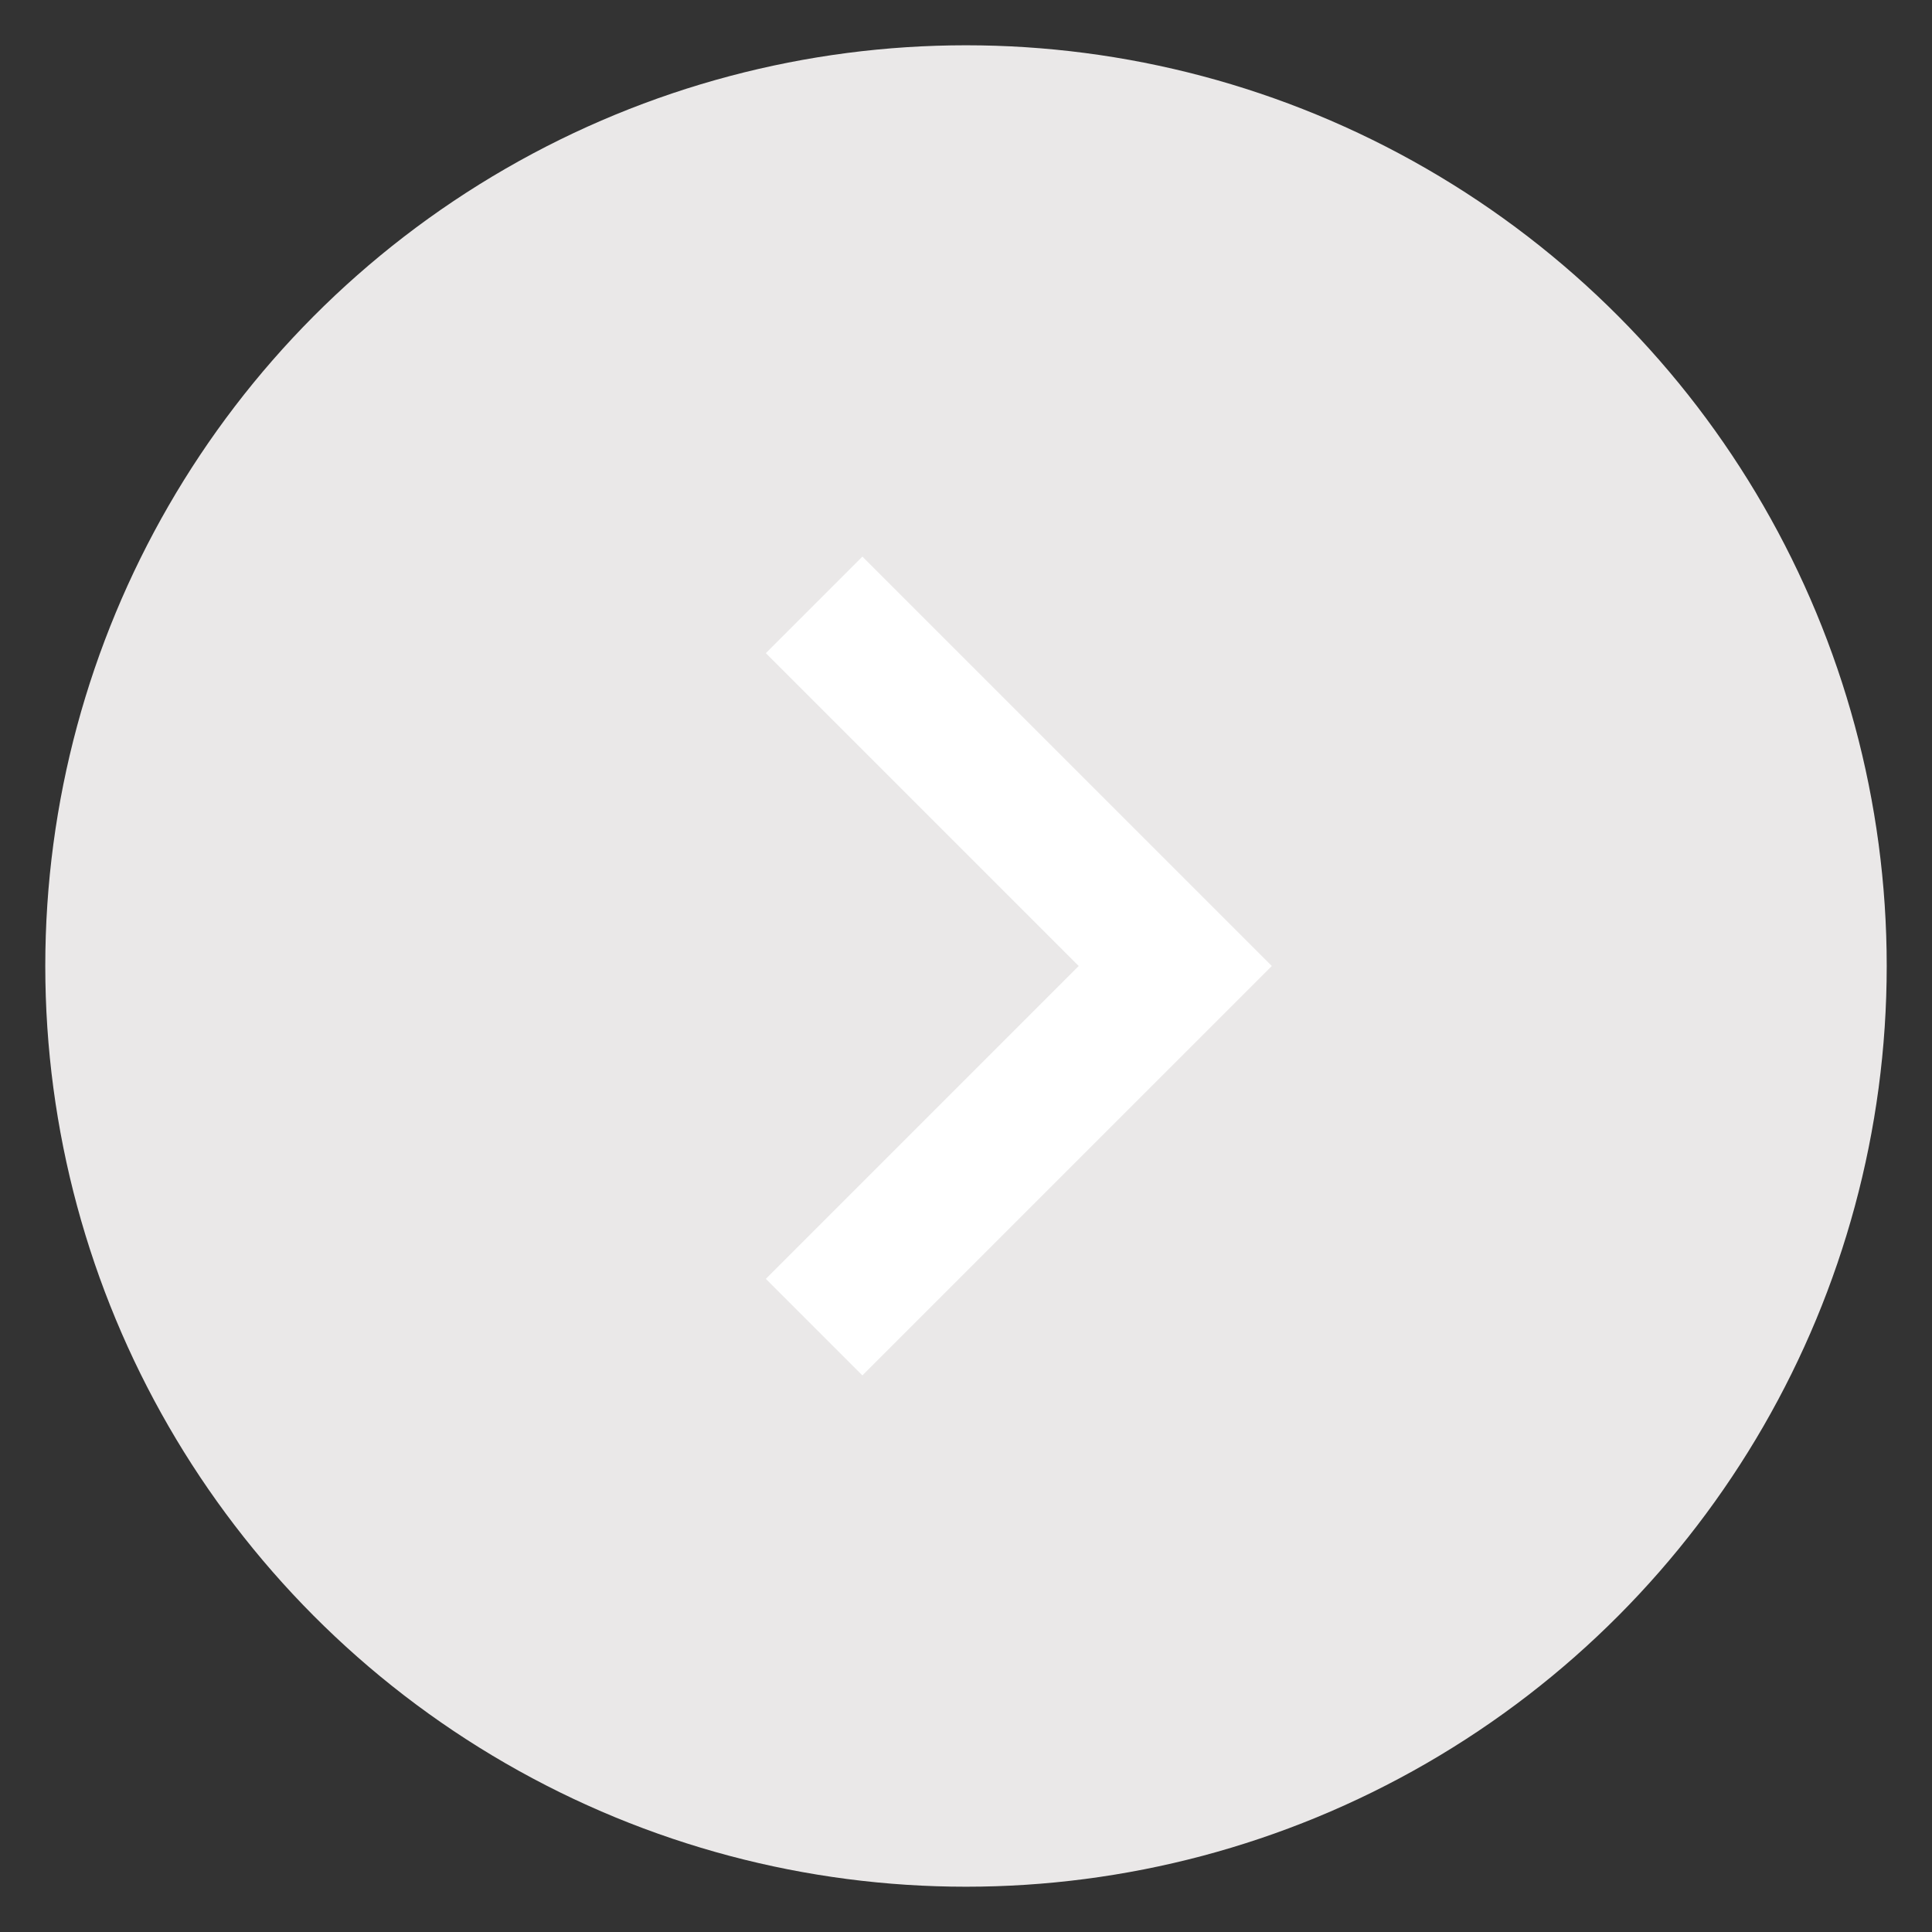 <?xml version="1.0" encoding="iso-8859-1"?>
<!-- Generator: Adobe Illustrator 23.0.3, SVG Export Plug-In . SVG Version: 6.00 Build 0)  -->
<svg version="1.1" id="Capa_1" xmlns="http://www.w3.org/2000/svg" xmlns:xlink="http://www.w3.org/1999/xlink" x="0px" y="0px"
	 viewBox="0 0 512 512" style="enable-background:new 0 0 512 512;" xml:space="preserve">
<rect x="0" y="0" width="512" height="512" fill="#333333" stroke="none"/>
<g>
	<circle style="fill:#EAE8E8;" cx="256" cy="256" r="244"/>
	<path style="fill:#FFFFFF;" d="M202.957,173.09l82.91,82.91l-82.91,82.91l25.587,25.587L337.043,256L228.545,147.502
		L202.957,173.09z"/>
</g>
</svg>
